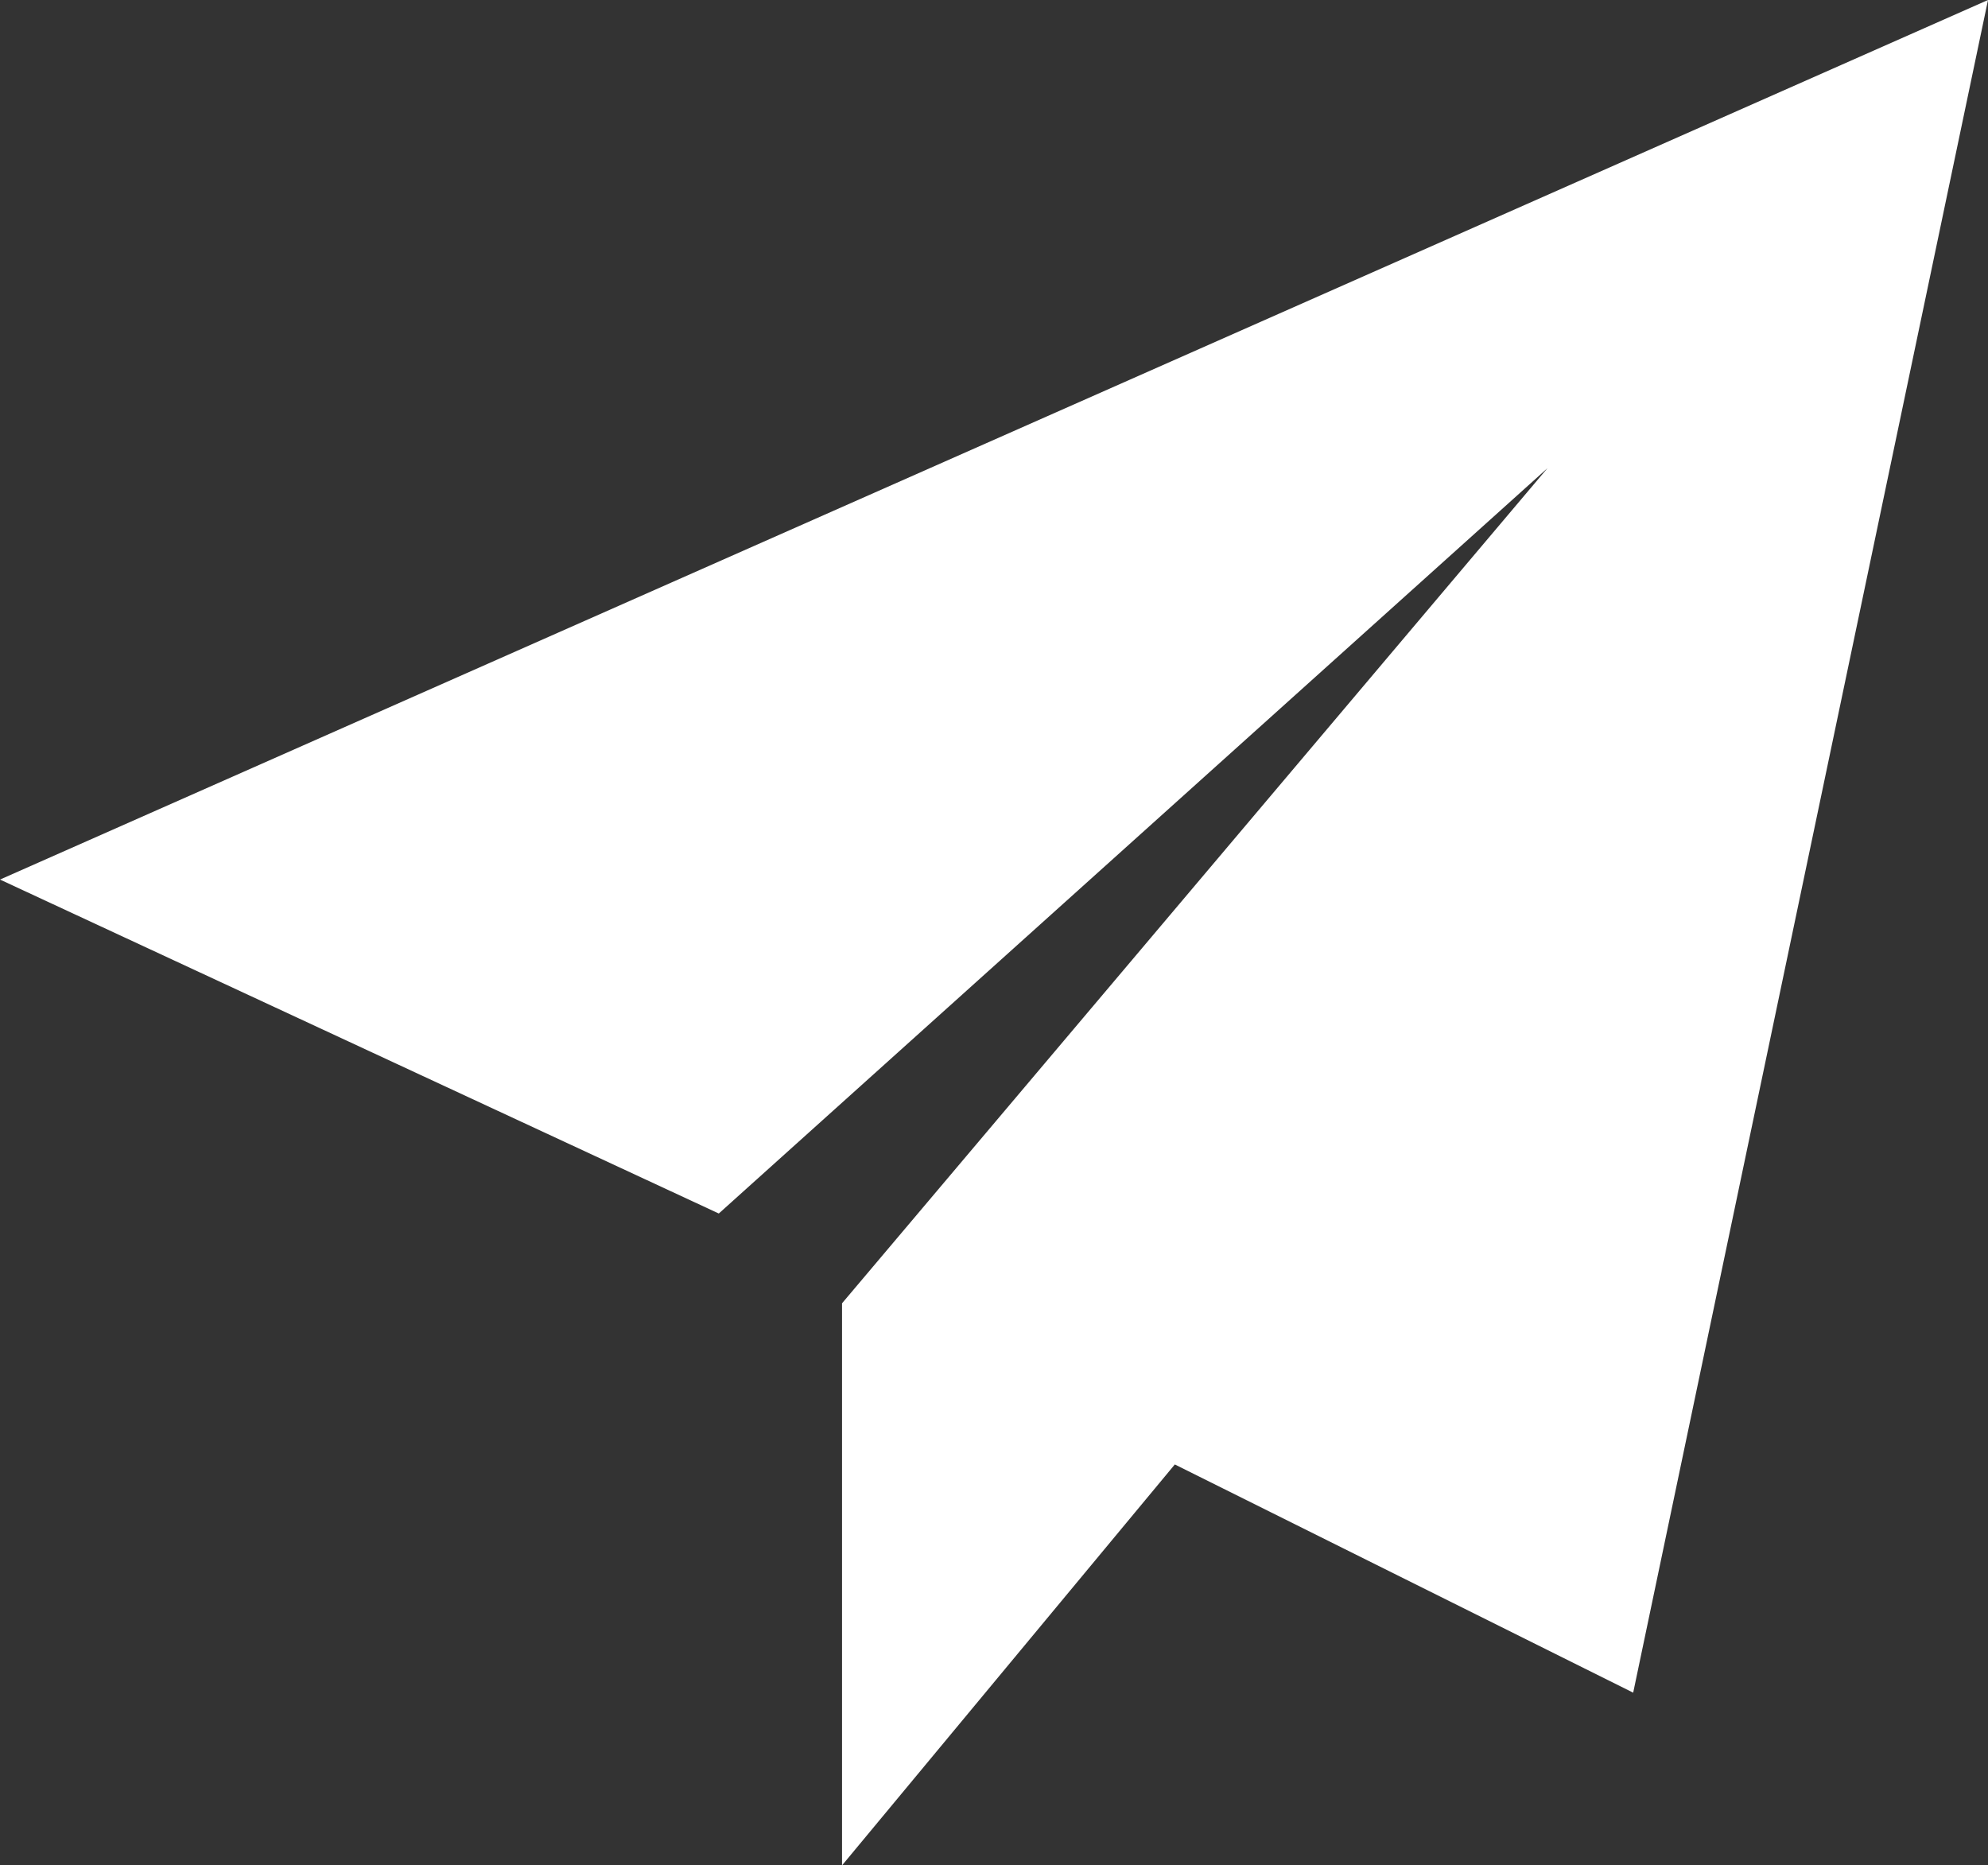 <?xml version="1.0" encoding="utf-8"?>
<!-- Generator: Adobe Illustrator 16.0.0, SVG Export Plug-In . SVG Version: 6.00 Build 0)  -->
<!DOCTYPE svg PUBLIC "-//W3C//DTD SVG 1.1//EN" "http://www.w3.org/Graphics/SVG/1.1/DTD/svg11.dtd">
<svg version="1.1" id="レイヤー_1" xmlns="http://www.w3.org/2000/svg" xmlns:xlink="http://www.w3.org/1999/xlink" x="0px"
	 y="0px" width="40.504px" height="38px" viewBox="0 0 40.504 38" enable-background="new 0 0 40.504 38" xml:space="preserve">
<rect x="0" y="0" width="40.504" height="38" fill="#333333" stroke="none"/>
<g>
	<polygon fill="#FFFFFF" points="0,17.918 14.645,24.721 31.529,9.537 17.156,26.55 17.156,37.645 17.156,38 23.936,29.833 
		33.275,34.482 40.504,0 	"/>
</g>
</svg>

